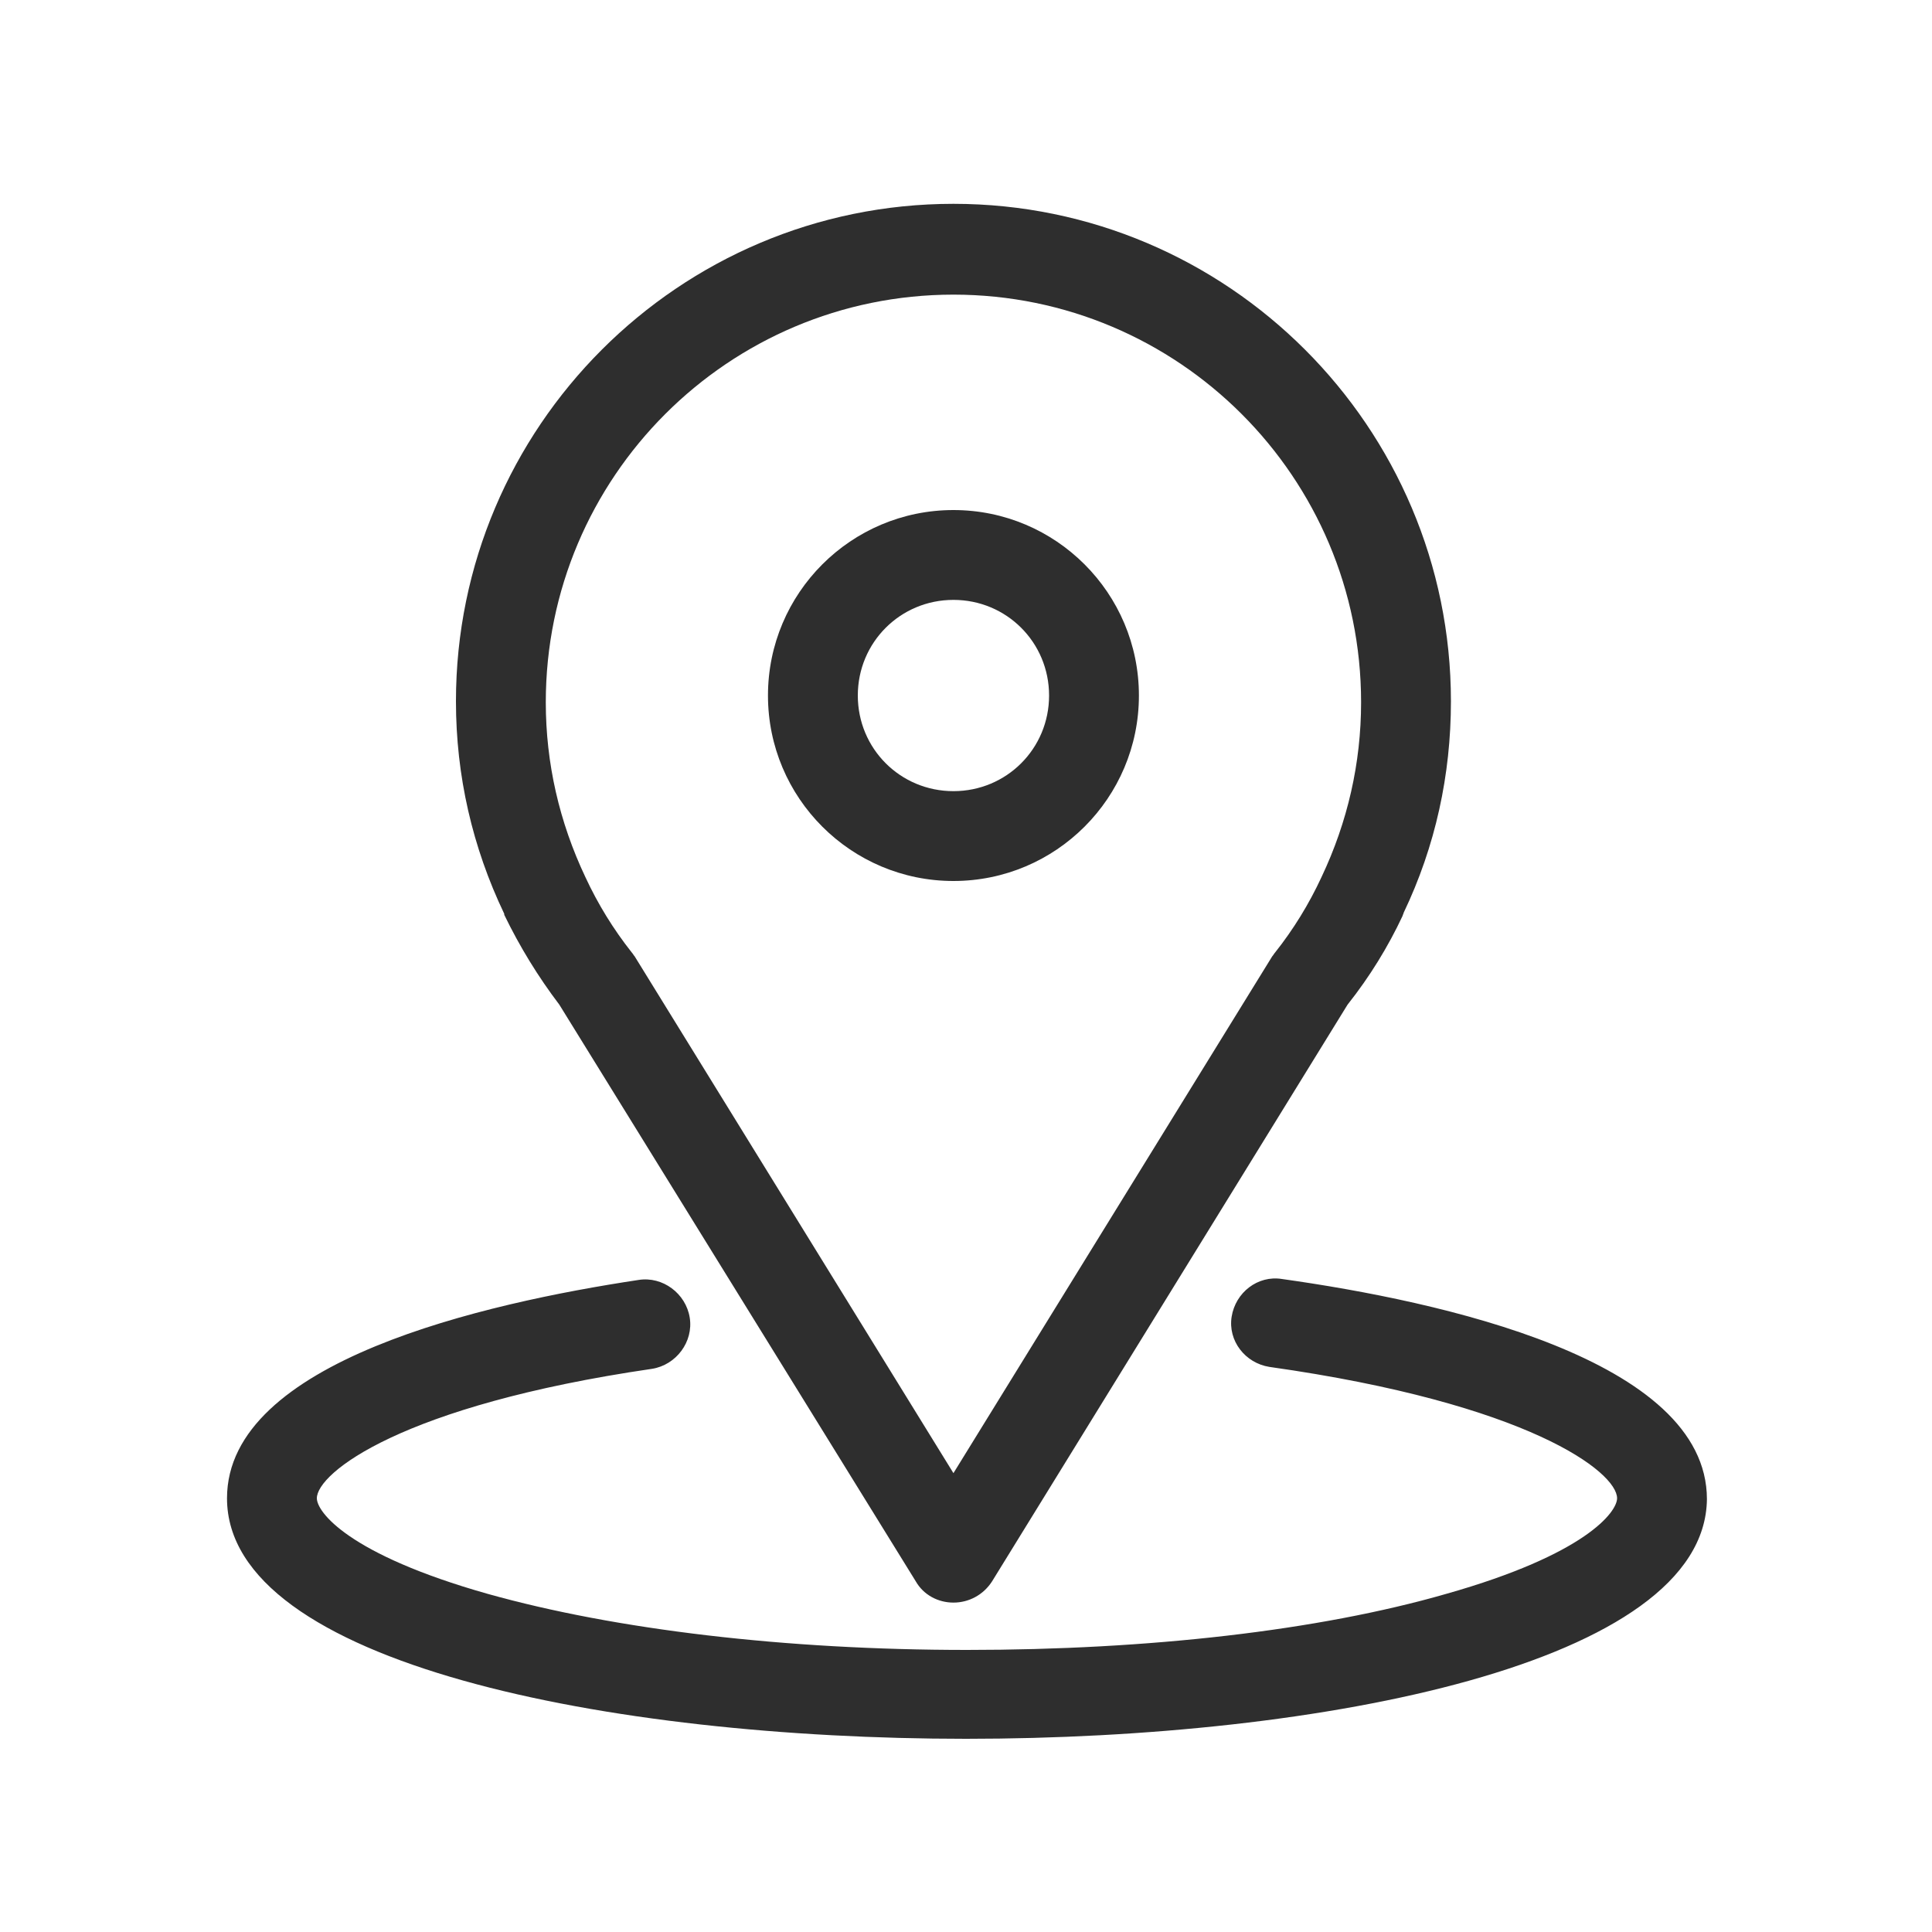 <?xml version="1.0" encoding="utf-8"?>
<!-- Generator: Adobe Illustrator 26.2.1, SVG Export Plug-In . SVG Version: 6.00 Build 0)  -->
<svg version="1.1" id="Capa_1" xmlns="http://www.w3.org/2000/svg" xmlns:xlink="http://www.w3.org/1999/xlink" x="0px" y="0px"
	 viewBox="0 0 200 200" style="enable-background:new 0 0 200 200;" xml:space="preserve">
<style type="text/css">
	.st0{fill:#2E2E2E;}
</style>
<path class="st0" d="M98.7,165.9L98.7,165.9c-1.6,0-3.1-0.8-3.9-2.2L57.9,104c-2.2-2.9-4.1-6-5.7-9.3c0,0,0-0.1,0-0.1
	c-3.3-6.9-5-14.3-5-22c0-28.4,23.1-51.5,51.5-51.5c28.4,0,51.5,23.1,51.5,51.5c0,7.6-1.6,15-4.9,21.9c0,0.1-0.1,0.2-0.1,0.3
	c-1.5,3.2-3.4,6.3-5.7,9.2l-36.8,59.7C101.8,165.1,100.3,165.9,98.7,165.9z M98.7,30.5c-23.3,0-42.2,18.9-42.2,42.2
	c0,6.3,1.4,12.4,4.1,18.1c1.3,2.8,2.9,5.4,4.8,7.8c0.1,0.1,0.2,0.3,0.3,0.4l33,53.5l33-53.5c0.1-0.1,0.2-0.3,0.3-0.4
	c1.9-2.4,3.5-5,4.8-7.8c0,0,0,0,0,0c2.7-5.7,4.1-11.8,4.1-18.1C140.9,49.4,122,30.5,98.7,30.5z"/>
<path class="st0" d="M98.7,91.2c-10.6,0-19.2-8.6-19.2-19.2c0-10.6,8.6-19.2,19.2-19.2c10.6,0,19.2,8.6,19.2,19.2
	C117.9,82.6,109.3,91.2,98.7,91.2z M98.7,62.1c-5.5,0-9.9,4.4-9.9,9.9c0,5.5,4.4,9.9,9.9,9.9c5.5,0,9.9-4.4,9.9-9.9
	C108.6,66.5,104.2,62.1,98.7,62.1z"/>
<path class="st0" d="M100,180c-36.9,0-76.5-7.8-76.5-24.9c0-14.2,26.7-20.2,42.6-22.6c2.5-0.4,4.9,1.4,5.3,3.9
	c0.4,2.5-1.4,4.9-3.9,5.3c-26,3.8-34.7,10.8-34.7,13.4c0,1.4,3.2,5.8,17.7,9.9c13.2,3.7,30.8,5.8,49.6,5.8s36.4-2,49.6-5.8
	c14.5-4.1,17.7-8.5,17.7-9.9c0-2.7-9.1-9.8-36-13.6c-2.5-0.4-4.3-2.7-3.9-5.2c0.4-2.5,2.7-4.3,5.2-3.9c16.4,2.3,44,8.3,44,22.8
	C176.5,172.2,136.9,180,100,180z"/>
</svg>
